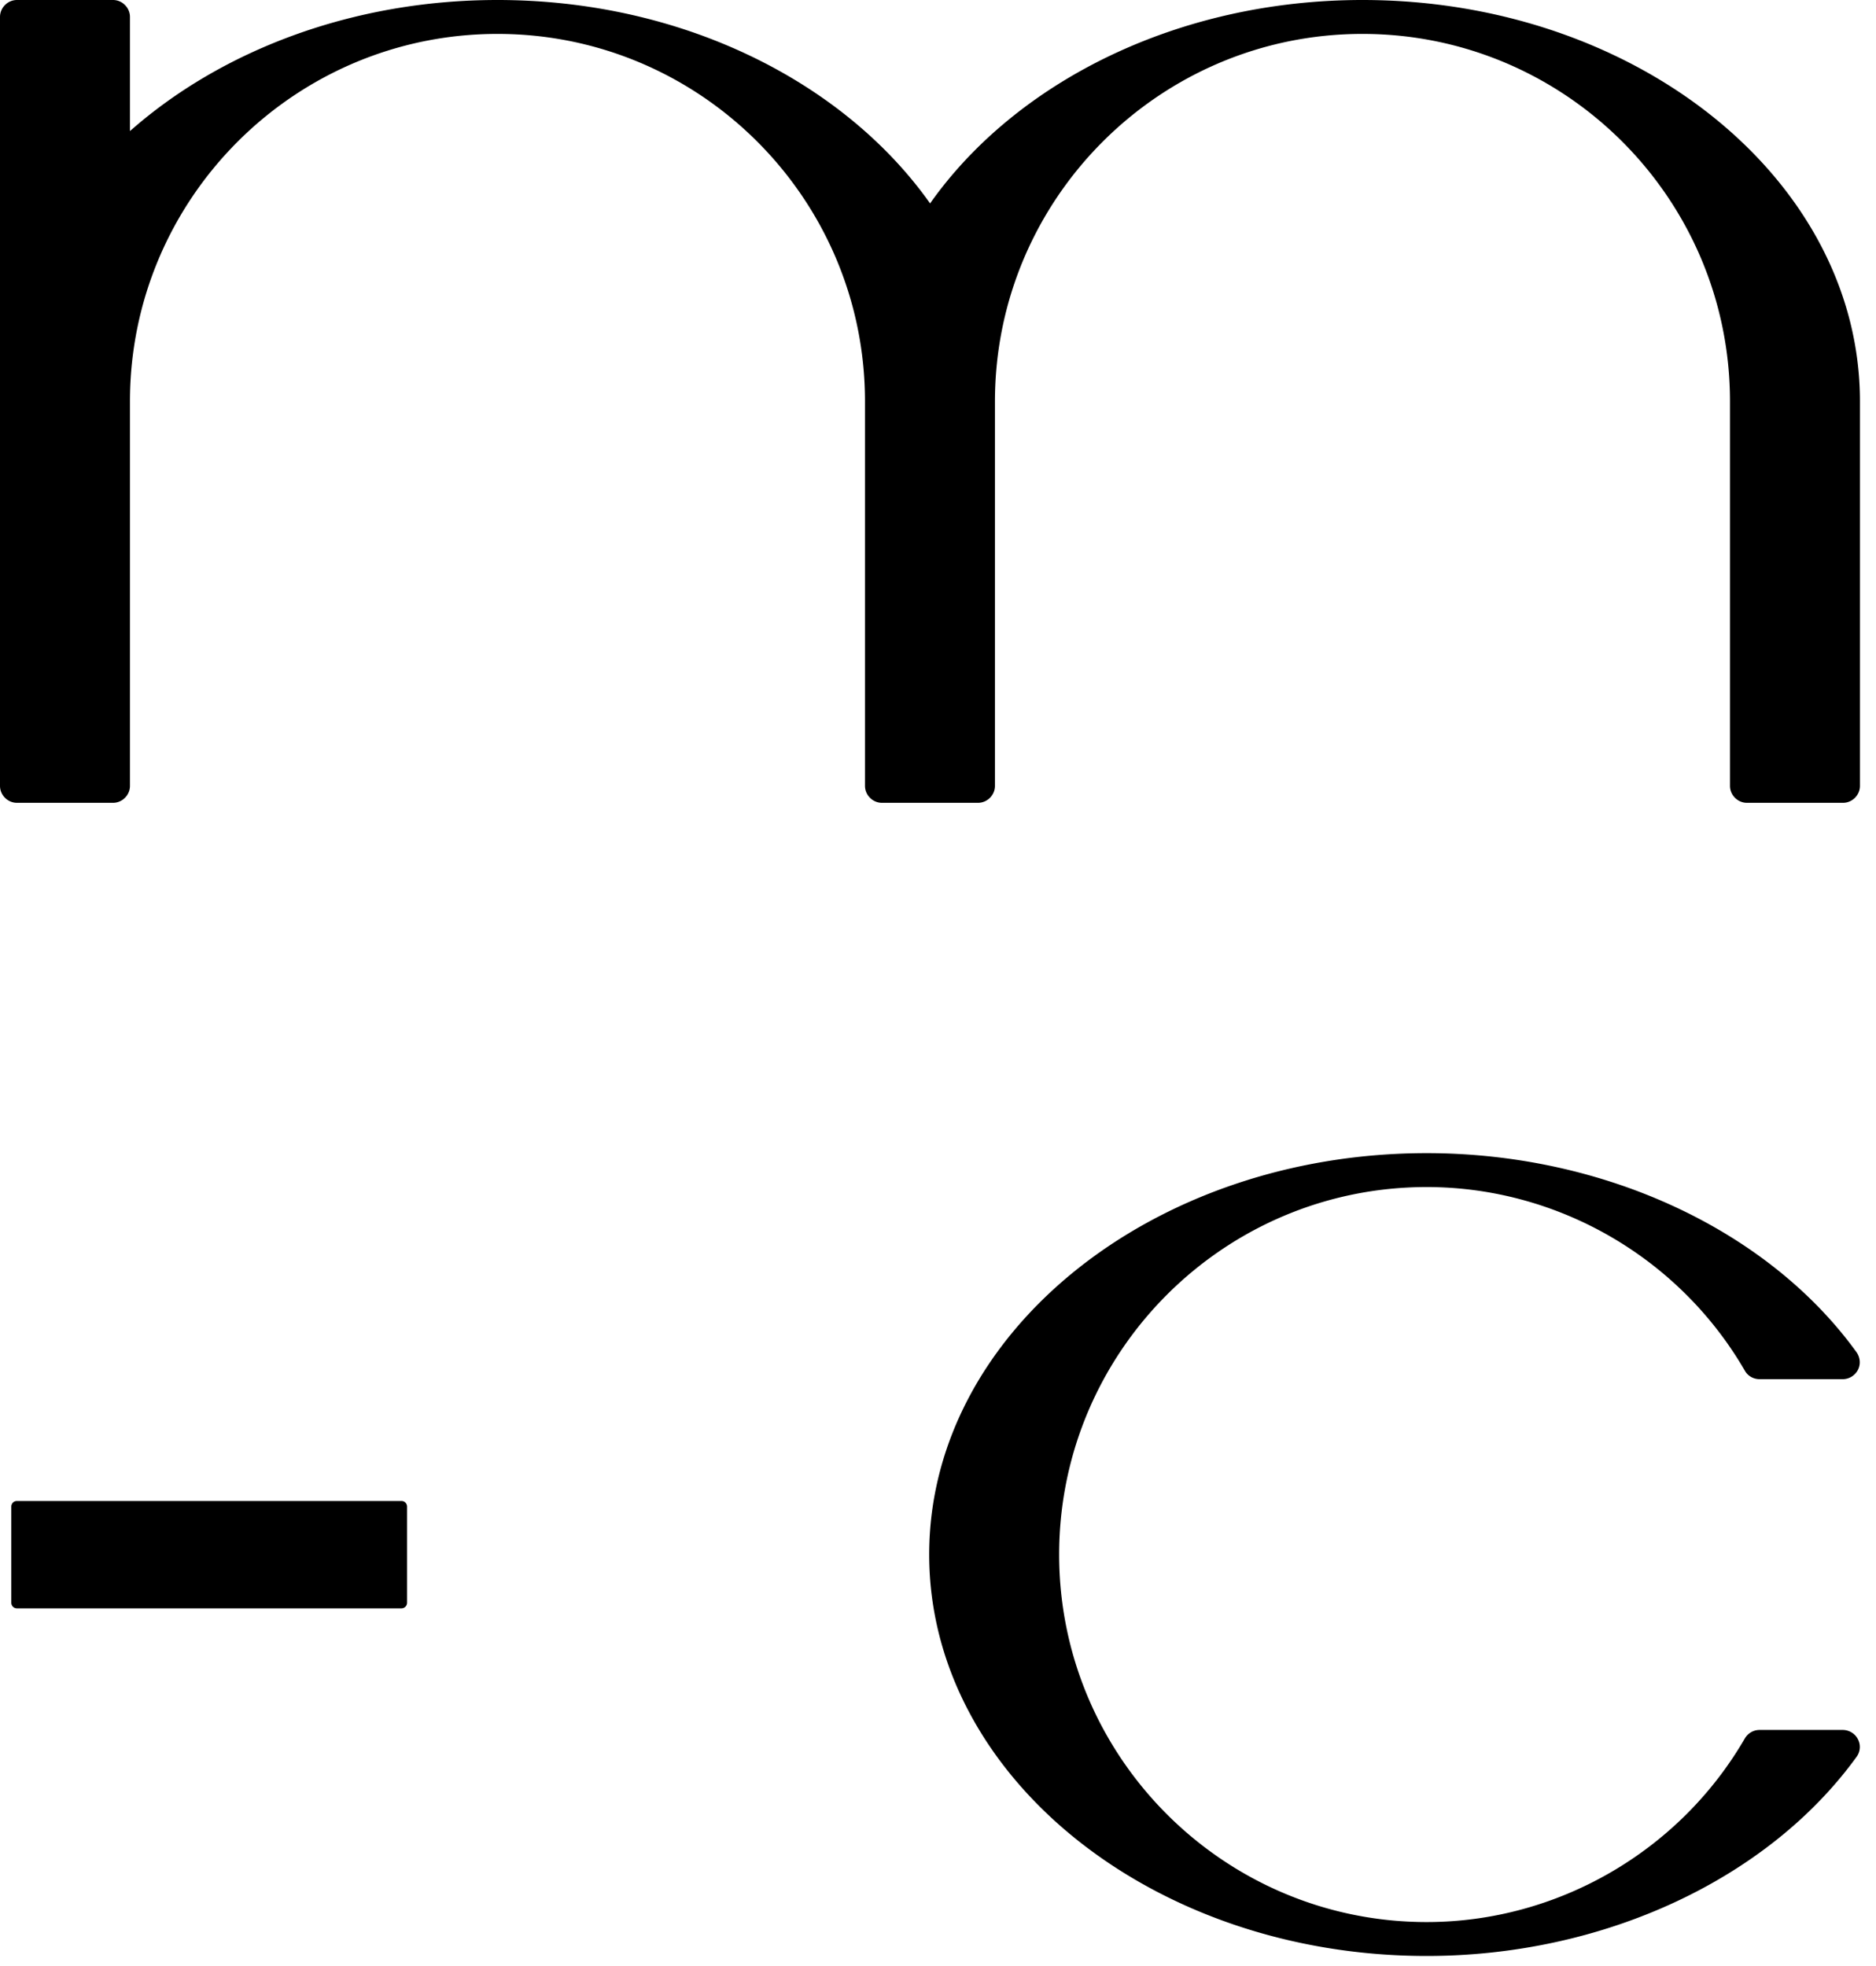 <svg xmlns="http://www.w3.org/2000/svg" width="83" height="87" fill="currentColor" viewBox="0 0 83 87"><g clip-path="url(#a)"><path d="M17.76 66.41H.75c-.14 0-.25.11-.25.25v4.25c0 .14.11.25.25.25h17.01c.14 0 .25-.11.25-.25v-4.25c0-.14-.11-.25-.25-.25ZM60.28 0c-8.19 0-15.34 3.63-19.13 9-3.8-5.37-10.95-9-19.14-9C15.58 0 9.78 2.24 5.75 5.8V.75C5.75.34 5.41 0 5 0H.75C.34 0 0 .34 0 .75v34.02c0 .41.34.75.75.75H5c.41 0 .75-.34.75-.75V17.76c0-8.97 7.29-16.26 16.26-16.26 8.97 0 16.26 7.29 16.26 16.26v17.01c0 .41.34.75.75.75h4.25c.41 0 .75-.34.75-.75V17.76c0-8.96 7.29-16.26 16.26-16.26 8.97 0 16.26 7.29 16.26 16.26v17.01c0 .41.34.75.75.75h4.25c.41 0 .75-.34.75-.75V17.76C82.29 7.97 72.42 0 60.28 0Zm2.84 52.52c5.79 0 11.18 3.12 14.08 8.13.13.23.38.37.65.37h3.68c.28 0 .54-.16.67-.41.13-.25.1-.55-.06-.78-3.93-5.44-11.22-8.81-19.02-8.81-12.14 0-22.01 7.97-22.01 17.76 0 9.79 9.87 17.76 22.01 17.76 7.8 0 15.09-3.38 19.02-8.81.17-.23.19-.53.06-.78a.76.76 0 0 0-.67-.41h-3.68c-.27 0-.51.14-.65.37-2.9 5.01-8.3 8.13-14.08 8.13-8.96 0-16.26-7.29-16.26-16.26 0-8.97 7.29-16.26 16.26-16.26Z"></path></g><defs><clipPath id="a"><path d="M0 0h82.29v86.54H0z"></path></clipPath></defs></svg>